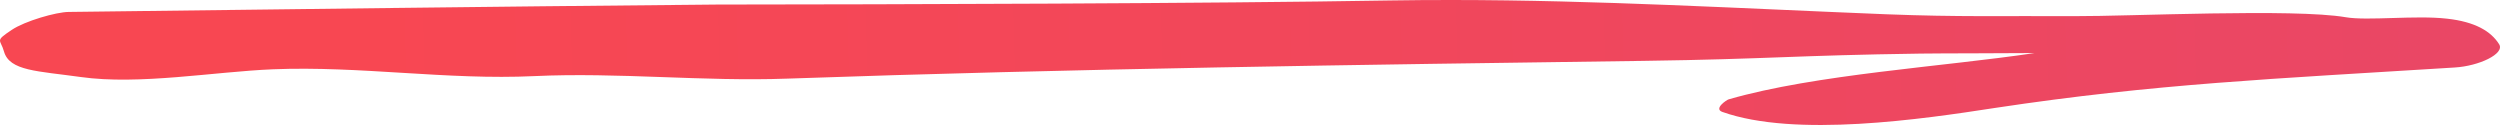 <svg xmlns="http://www.w3.org/2000/svg" width="240" height="12" viewBox="0 0 240 12" fill="none"><path d="M139.457 0C137.481 0 135.508 0.008 133.528 0.043C116.083 0.343 86.3 0.422 68.851 0.437C43.998 0.662 31.414 0.852 6.593 1.146C5.397 1.155 2.391 2.015 1.113 2.878C-0.547 3.99 0.051 3.745 0.383 4.944C0.915 6.824 3.621 6.813 7.739 7.392C13.349 8.185 20.569 6.883 26.198 6.652C34.584 6.312 42.932 7.702 51.288 7.307C59.37 6.928 67.47 7.841 75.576 7.548C102.934 6.59 130.669 6.213 157.8 5.843C169.922 5.669 172.246 5.317 184.381 5.145C186.01 5.117 193.68 5.117 195.321 5.093C186.654 6.395 174.306 7.126 165.955 9.536C165.773 9.581 164.48 10.434 165.343 10.744C172.346 13.233 184.583 11.434 191.506 10.364C206.966 8.031 218.202 7.575 235.668 6.479C237.975 6.34 240.494 5.161 239.916 4.246C239.132 2.996 237.609 2.091 234.919 1.793C231.897 1.446 227.282 2.017 225.191 1.654C220.225 0.799 204.352 1.576 199.208 1.55C192.189 1.515 188.105 1.644 181.08 1.37C167.264 0.819 153.304 0.008 139.458 0L139.457 0Z" fill="url(#paint0_linear_34_4378)"></path><defs><linearGradient id="paint0_linear_34_4378" x1="33.702" y1="7.6" x2="246.065" y2="1.735" gradientUnits="userSpaceOnUse"><stop stop-color="#F84752"></stop><stop offset="1" stop-color="#E94766"></stop></linearGradient></defs></svg>